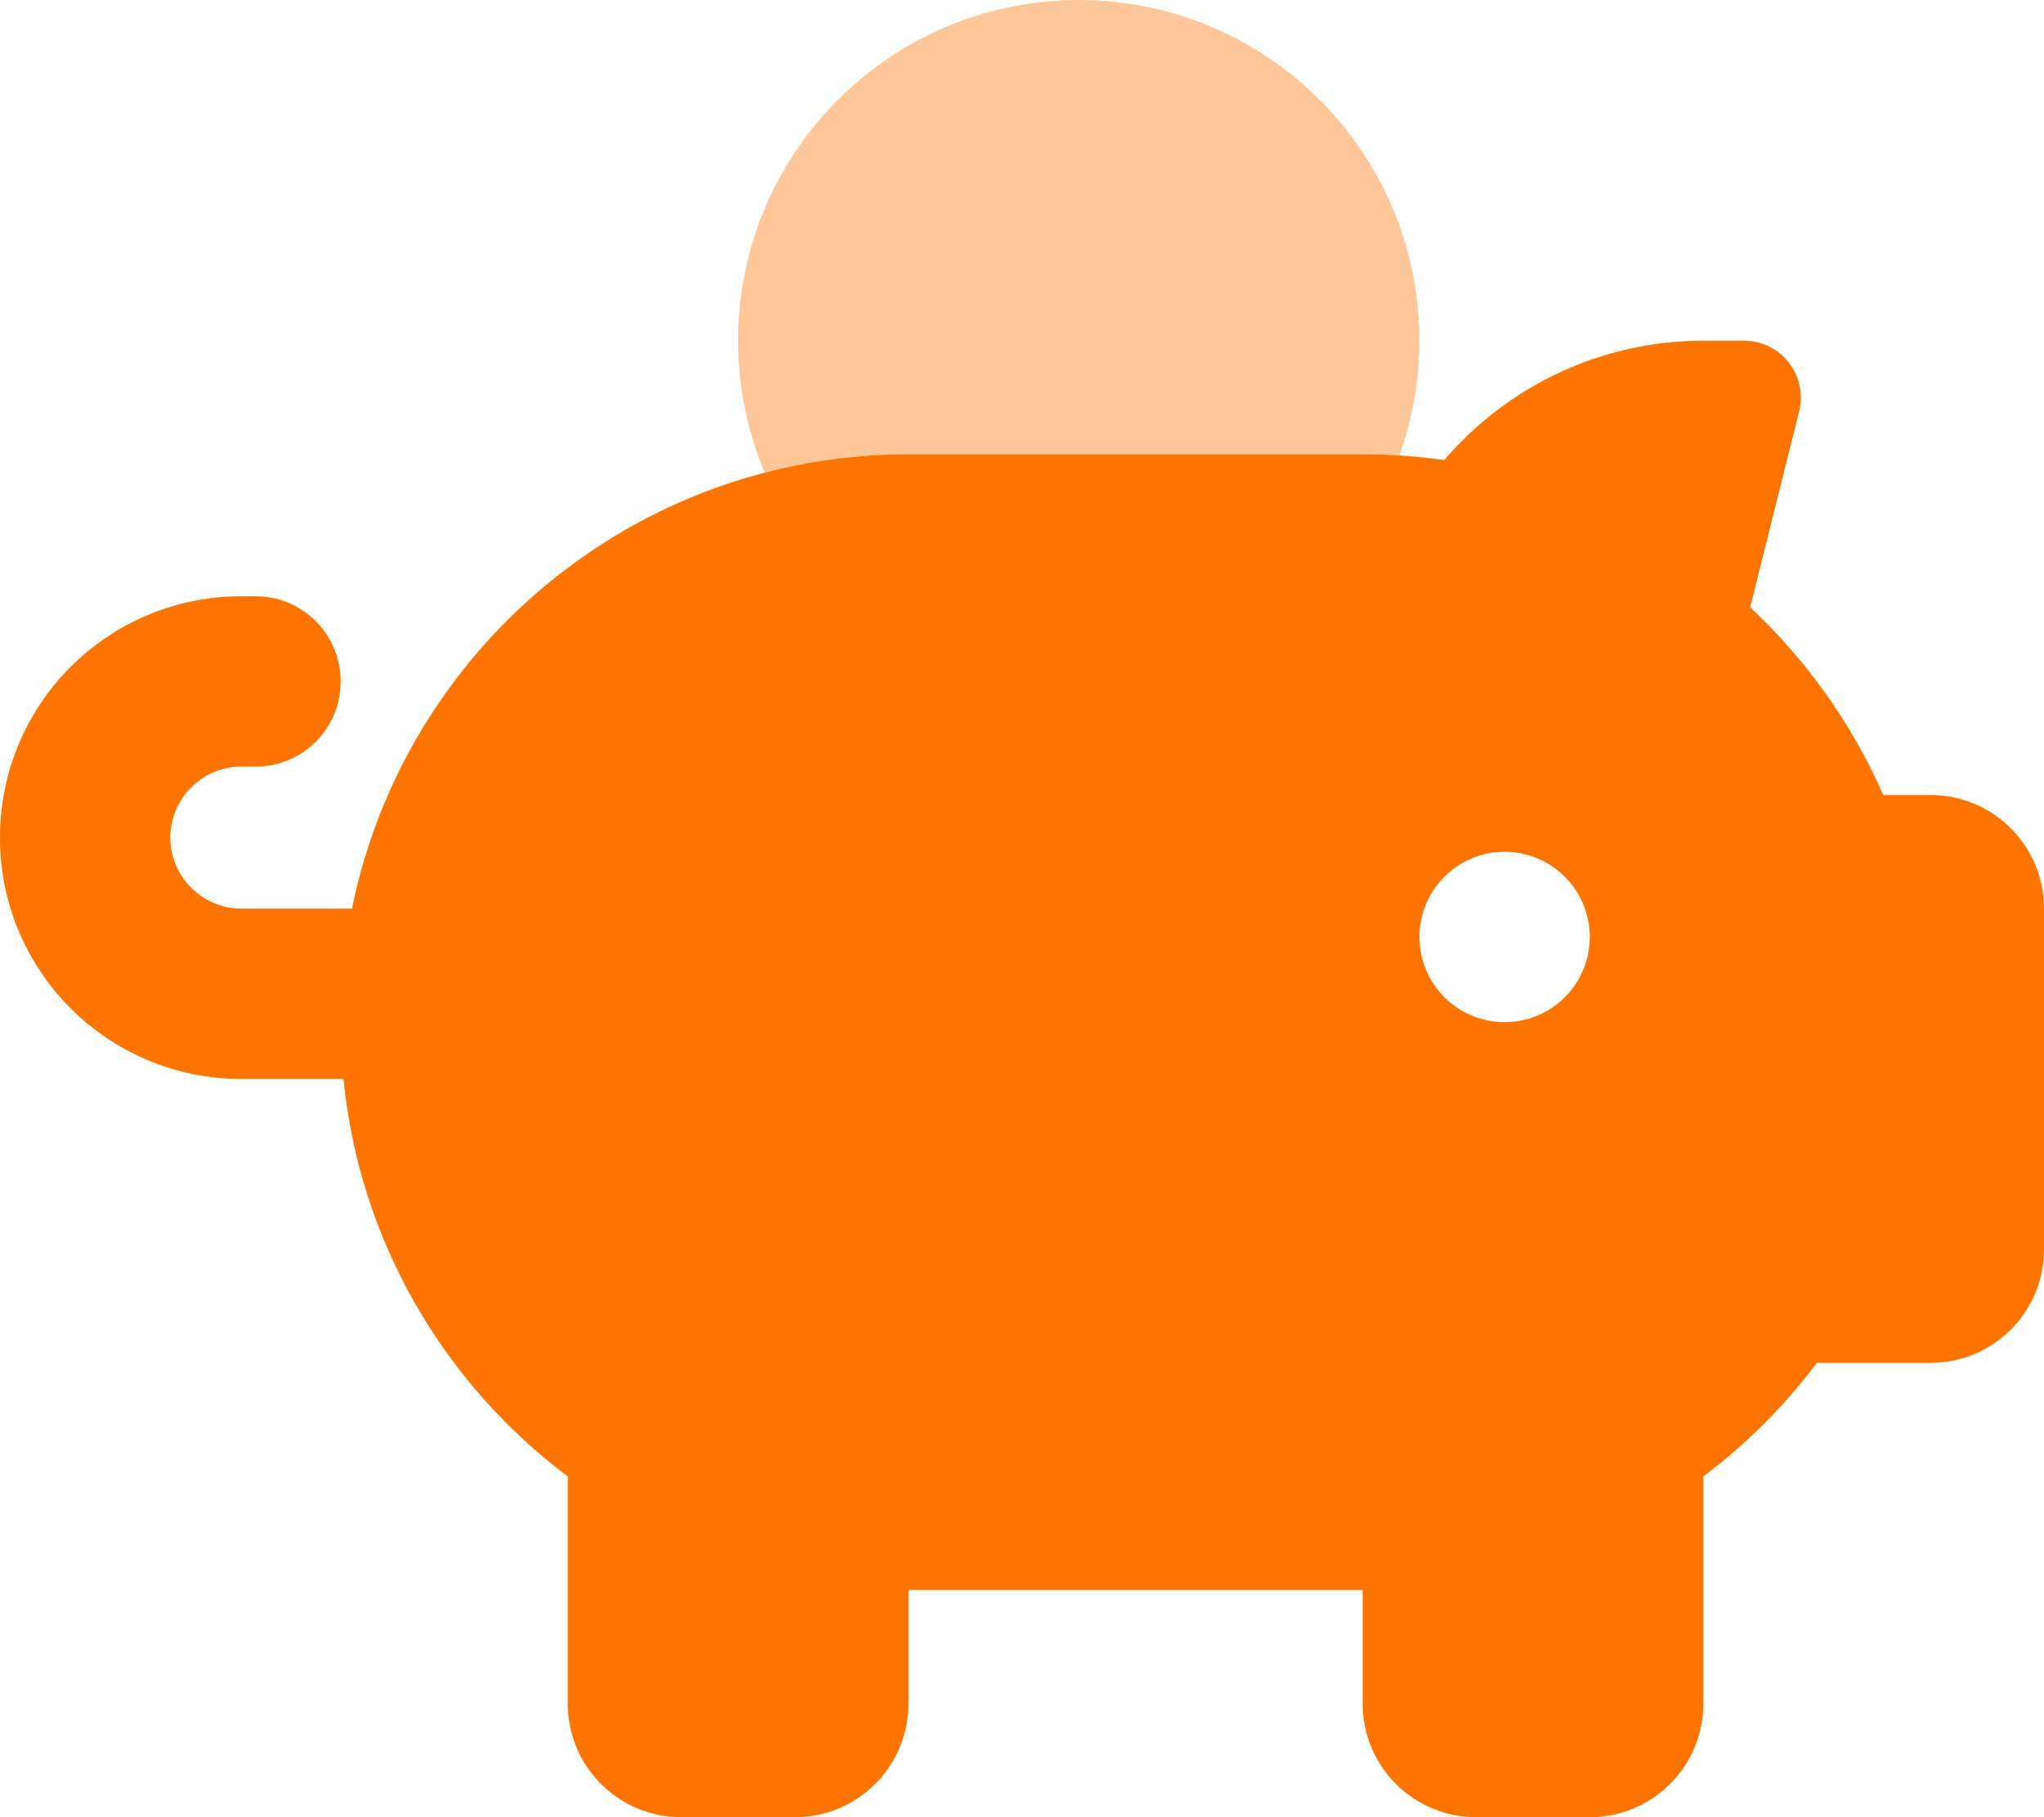 <svg width="576" height="512" viewBox="0 0 576 512" fill="none" xmlns="http://www.w3.org/2000/svg">
<g clip-path="url(#clip0_248_453)">
<path opacity="0.4" d="M400 96C400 107.3 398 118.2 394.4 128.3C391 128.1 387.5 128 384 128H256C242 128 228.4 129.8 215.5 133.2C210.7 121.8 208 109.2 208 96C208 43 251 0 304 0C357 0 400 43 400 96Z" fill="#FD7500"/>
<path d="M507 115.9L493.2 171.1C509 185.9 521.9 203.9 530.7 224H544C561.7 224 576 238.3 576 256V352C576 369.7 561.7 384 544 384H512C502.9 396.1 492.1 406.9 480 416V480C480 497.7 465.7 512 448 512H416C398.3 512 384 497.7 384 480V448H256V480C256 497.7 241.7 512 224 512H192C174.3 512 160 497.7 160 480V416C125.1 389.8 101.3 349.7 96.8 304H68C30.4 304 0 273.6 0 236C0 198.4 30.4 168 68 168H72C85.3 168 96 178.7 96 192C96 205.3 85.3 216 72 216H68C57 216 48 225 48 236C48 247 57 256 68 256H99.2C114 183 178.6 128 256 128H384C391.8 128 399.5 128.6 407 129.6C424.6 109.1 450.8 96 480 96H491.5C501.9 96 509.5 105.8 507 115.9ZM424 288C430.365 288 436.47 285.471 440.971 280.971C445.471 276.47 448 270.365 448 264C448 257.635 445.471 251.53 440.971 247.029C436.47 242.529 430.365 240 424 240C417.635 240 411.53 242.529 407.029 247.029C402.529 251.53 400 257.635 400 264C400 270.365 402.529 276.47 407.029 280.971C411.53 285.471 417.635 288 424 288Z" fill="#FD7500"/>
</g>
<defs>
<clipPath id="clip0_248_453">
<rect width="576" height="512" fill="white"/>
</clipPath>
</defs>
</svg>
